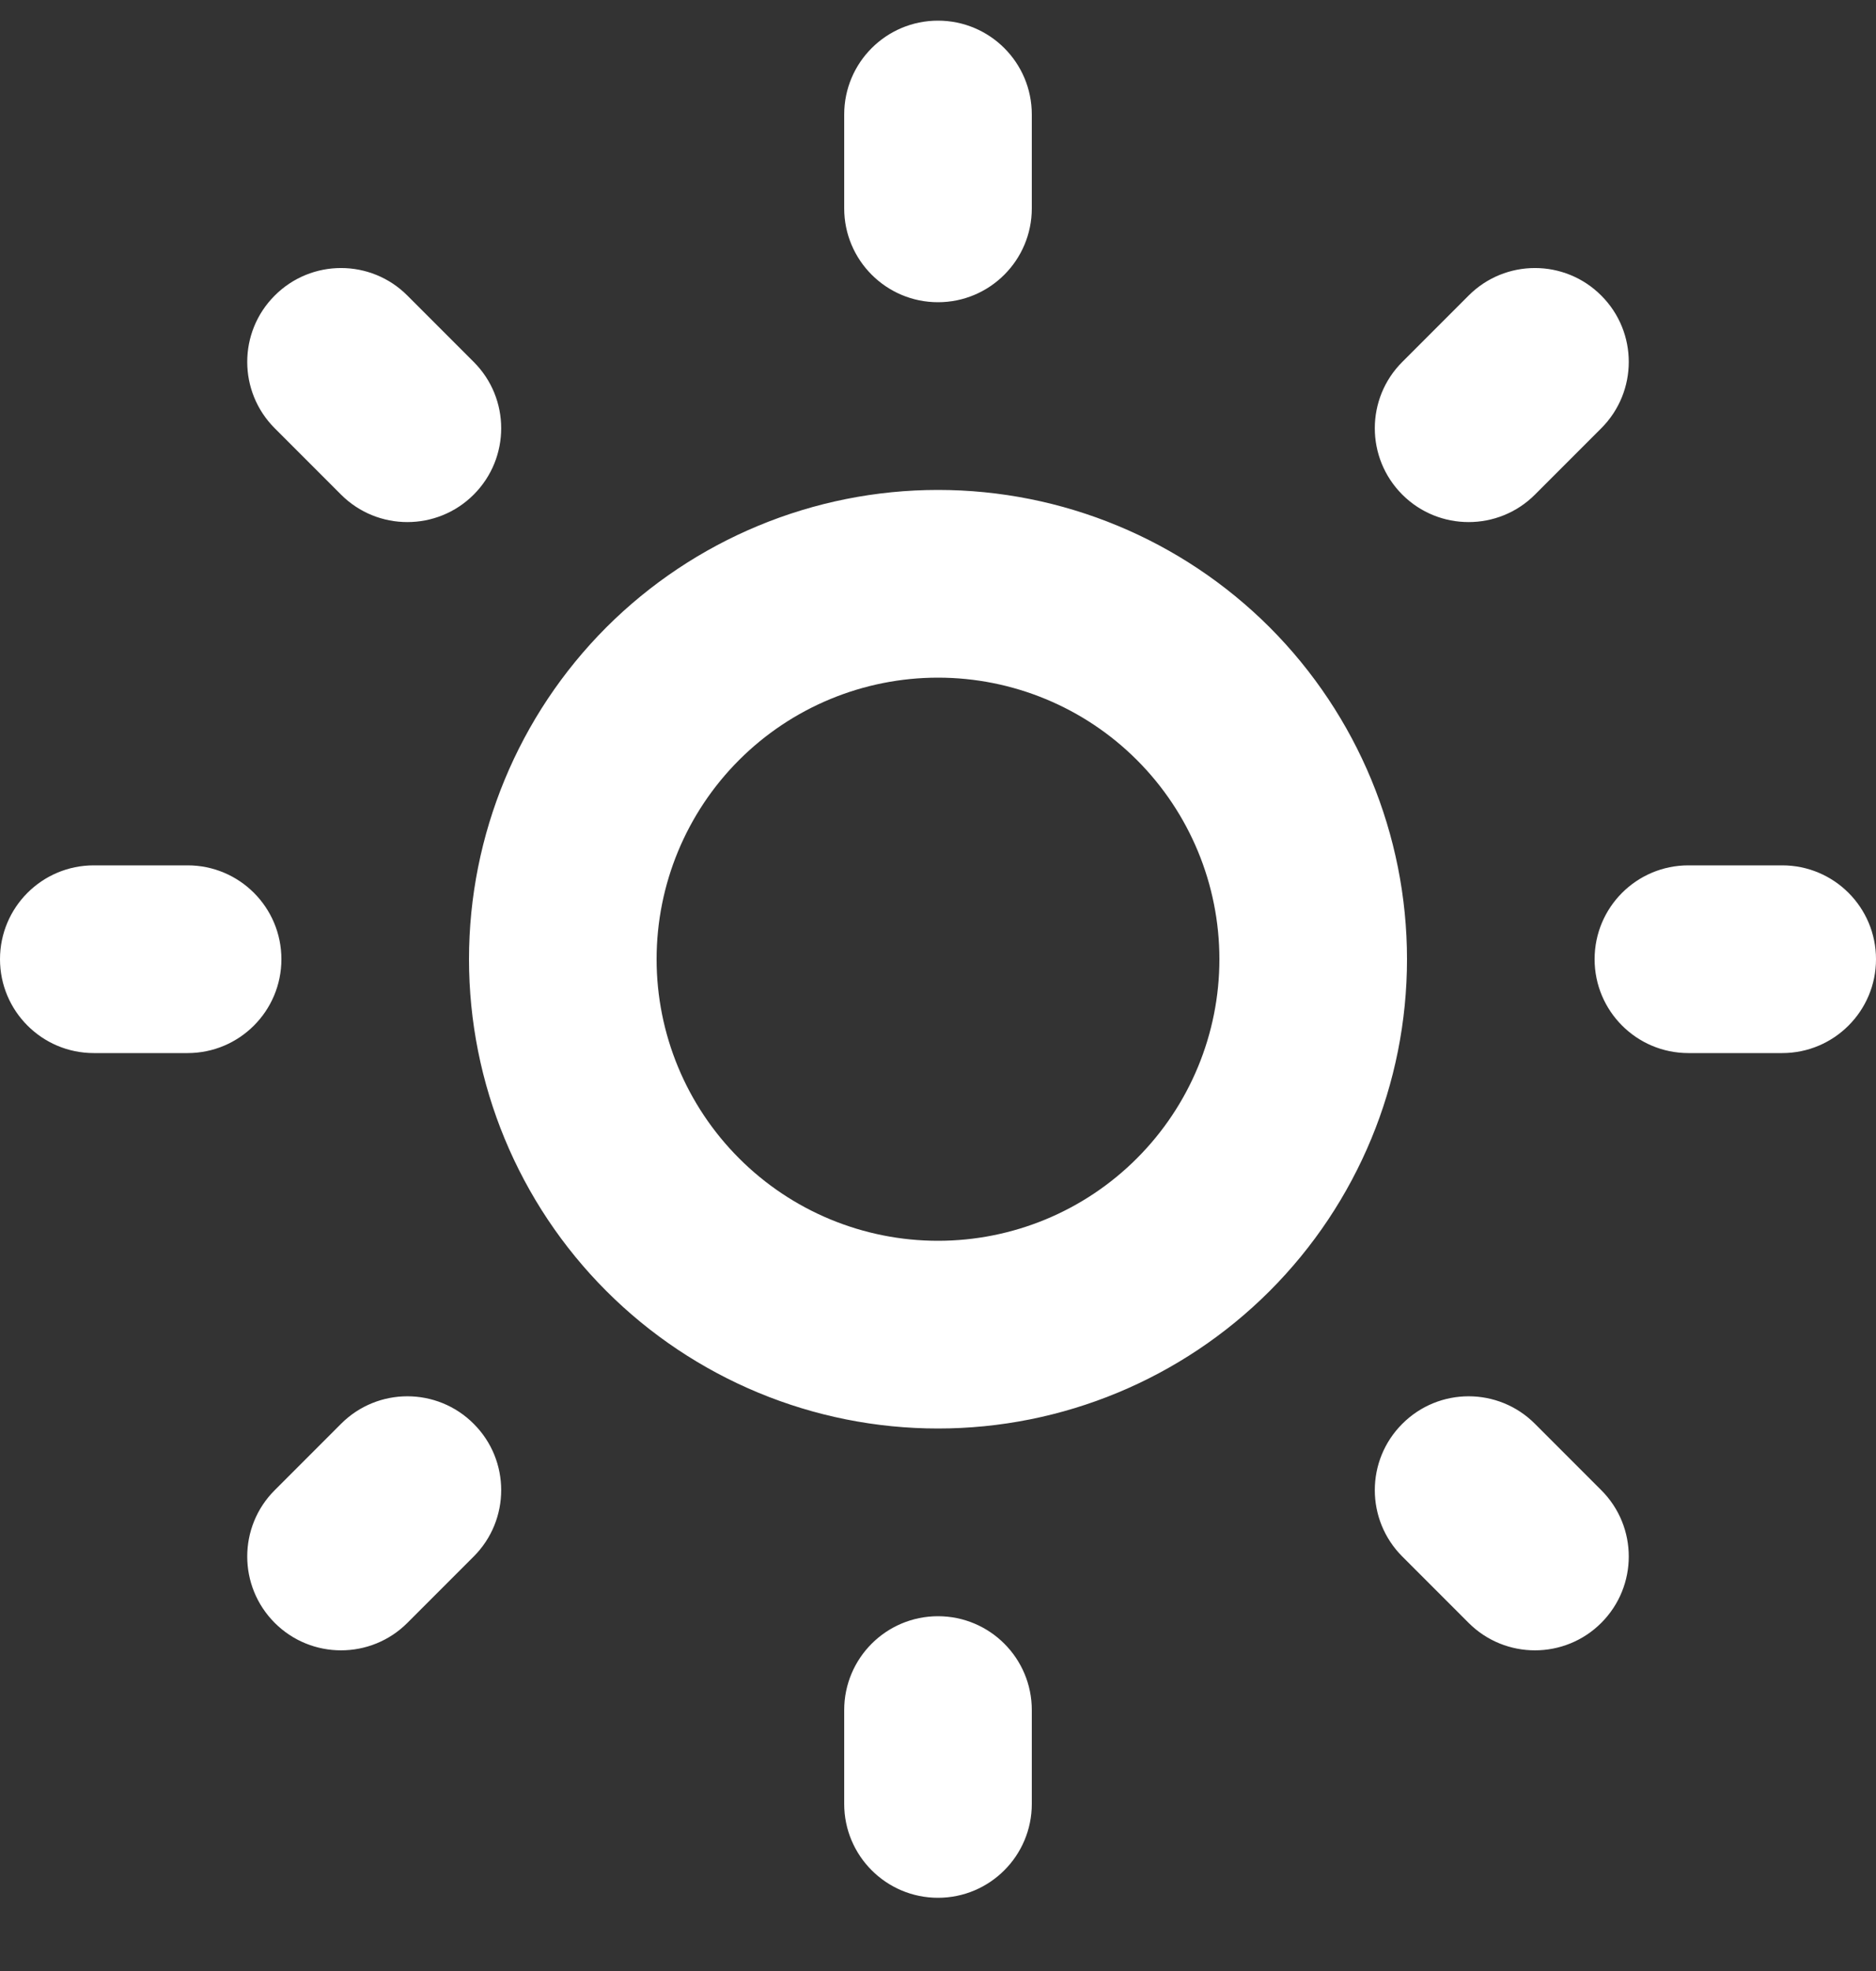 <svg width="20" height="21" viewBox="0 0 20 21" fill="none" xmlns="http://www.w3.org/2000/svg">
<rect x="0" y="0" width="20" height="21" fill="#333333" stroke="none"/>
<path fill-rule="evenodd" clip-rule="evenodd" d="M10 0.22C10.552 0.22 11 0.667 11 1.22V2.22C11 2.772 10.552 3.22 10 3.22C9.448 3.22 9 2.772 9 2.22V1.22C9 0.667 9.448 0.22 10 0.22ZM2.929 3.149C3.319 2.758 3.953 2.758 4.343 3.149L5.05 3.856C5.441 4.246 5.441 4.879 5.05 5.27C4.66 5.66 4.026 5.66 3.636 5.27L2.929 4.563C2.538 4.172 2.538 3.539 2.929 3.149ZM17.071 3.149C17.462 3.539 17.462 4.172 17.071 4.563L16.364 5.27C15.974 5.66 15.34 5.66 14.95 5.27C14.559 4.879 14.559 4.246 14.95 3.856L15.657 3.149C16.047 2.758 16.681 2.758 17.071 3.149ZM10 7.22C9.204 7.22 8.441 7.536 7.879 8.098C7.316 8.661 7 9.424 7 10.22C7 11.015 7.316 11.778 7.879 12.341C8.441 12.904 9.204 13.22 10 13.22C10.796 13.22 11.559 12.904 12.121 12.341C12.684 11.778 13 11.015 13 10.22C13 9.424 12.684 8.661 12.121 8.098C11.559 7.536 10.796 7.22 10 7.22ZM6.464 6.684C7.402 5.747 8.674 5.22 10 5.22C11.326 5.22 12.598 5.747 13.536 6.684C14.473 7.622 15 8.894 15 10.22C15 11.546 14.473 12.818 13.536 13.755C12.598 14.693 11.326 15.22 10 15.22C8.674 15.22 7.402 14.693 6.464 13.755C5.527 12.818 5 11.546 5 10.22C5 8.894 5.527 7.622 6.464 6.684ZM0 10.22C0 9.667 0.448 9.22 1 9.22H2C2.552 9.22 3 9.667 3 10.22C3 10.772 2.552 11.22 2 11.22H1C0.448 11.22 0 10.772 0 10.22ZM17 10.22C17 9.667 17.448 9.22 18 9.22H19C19.552 9.22 20 9.667 20 10.22C20 10.772 19.552 11.22 19 11.22H18C17.448 11.22 17 10.772 17 10.22ZM5.05 15.17C5.441 15.56 5.441 16.193 5.05 16.584L4.343 17.291C3.953 17.681 3.319 17.681 2.929 17.291C2.538 16.9 2.538 16.267 2.929 15.877L3.636 15.17C4.026 14.779 4.66 14.779 5.05 15.17ZM14.95 15.17C15.34 14.779 15.974 14.779 16.364 15.17L17.071 15.877C17.462 16.267 17.462 16.9 17.071 17.291C16.681 17.681 16.047 17.681 15.657 17.291L14.95 16.584C14.559 16.193 14.559 15.56 14.95 15.17ZM10 17.22C10.552 17.22 11 17.667 11 18.22V19.22C11 19.772 10.552 20.22 10 20.22C9.448 20.22 9 19.772 9 19.22V18.22C9 17.667 9.448 17.22 10 17.22Z" fill="white"/>
</svg>
